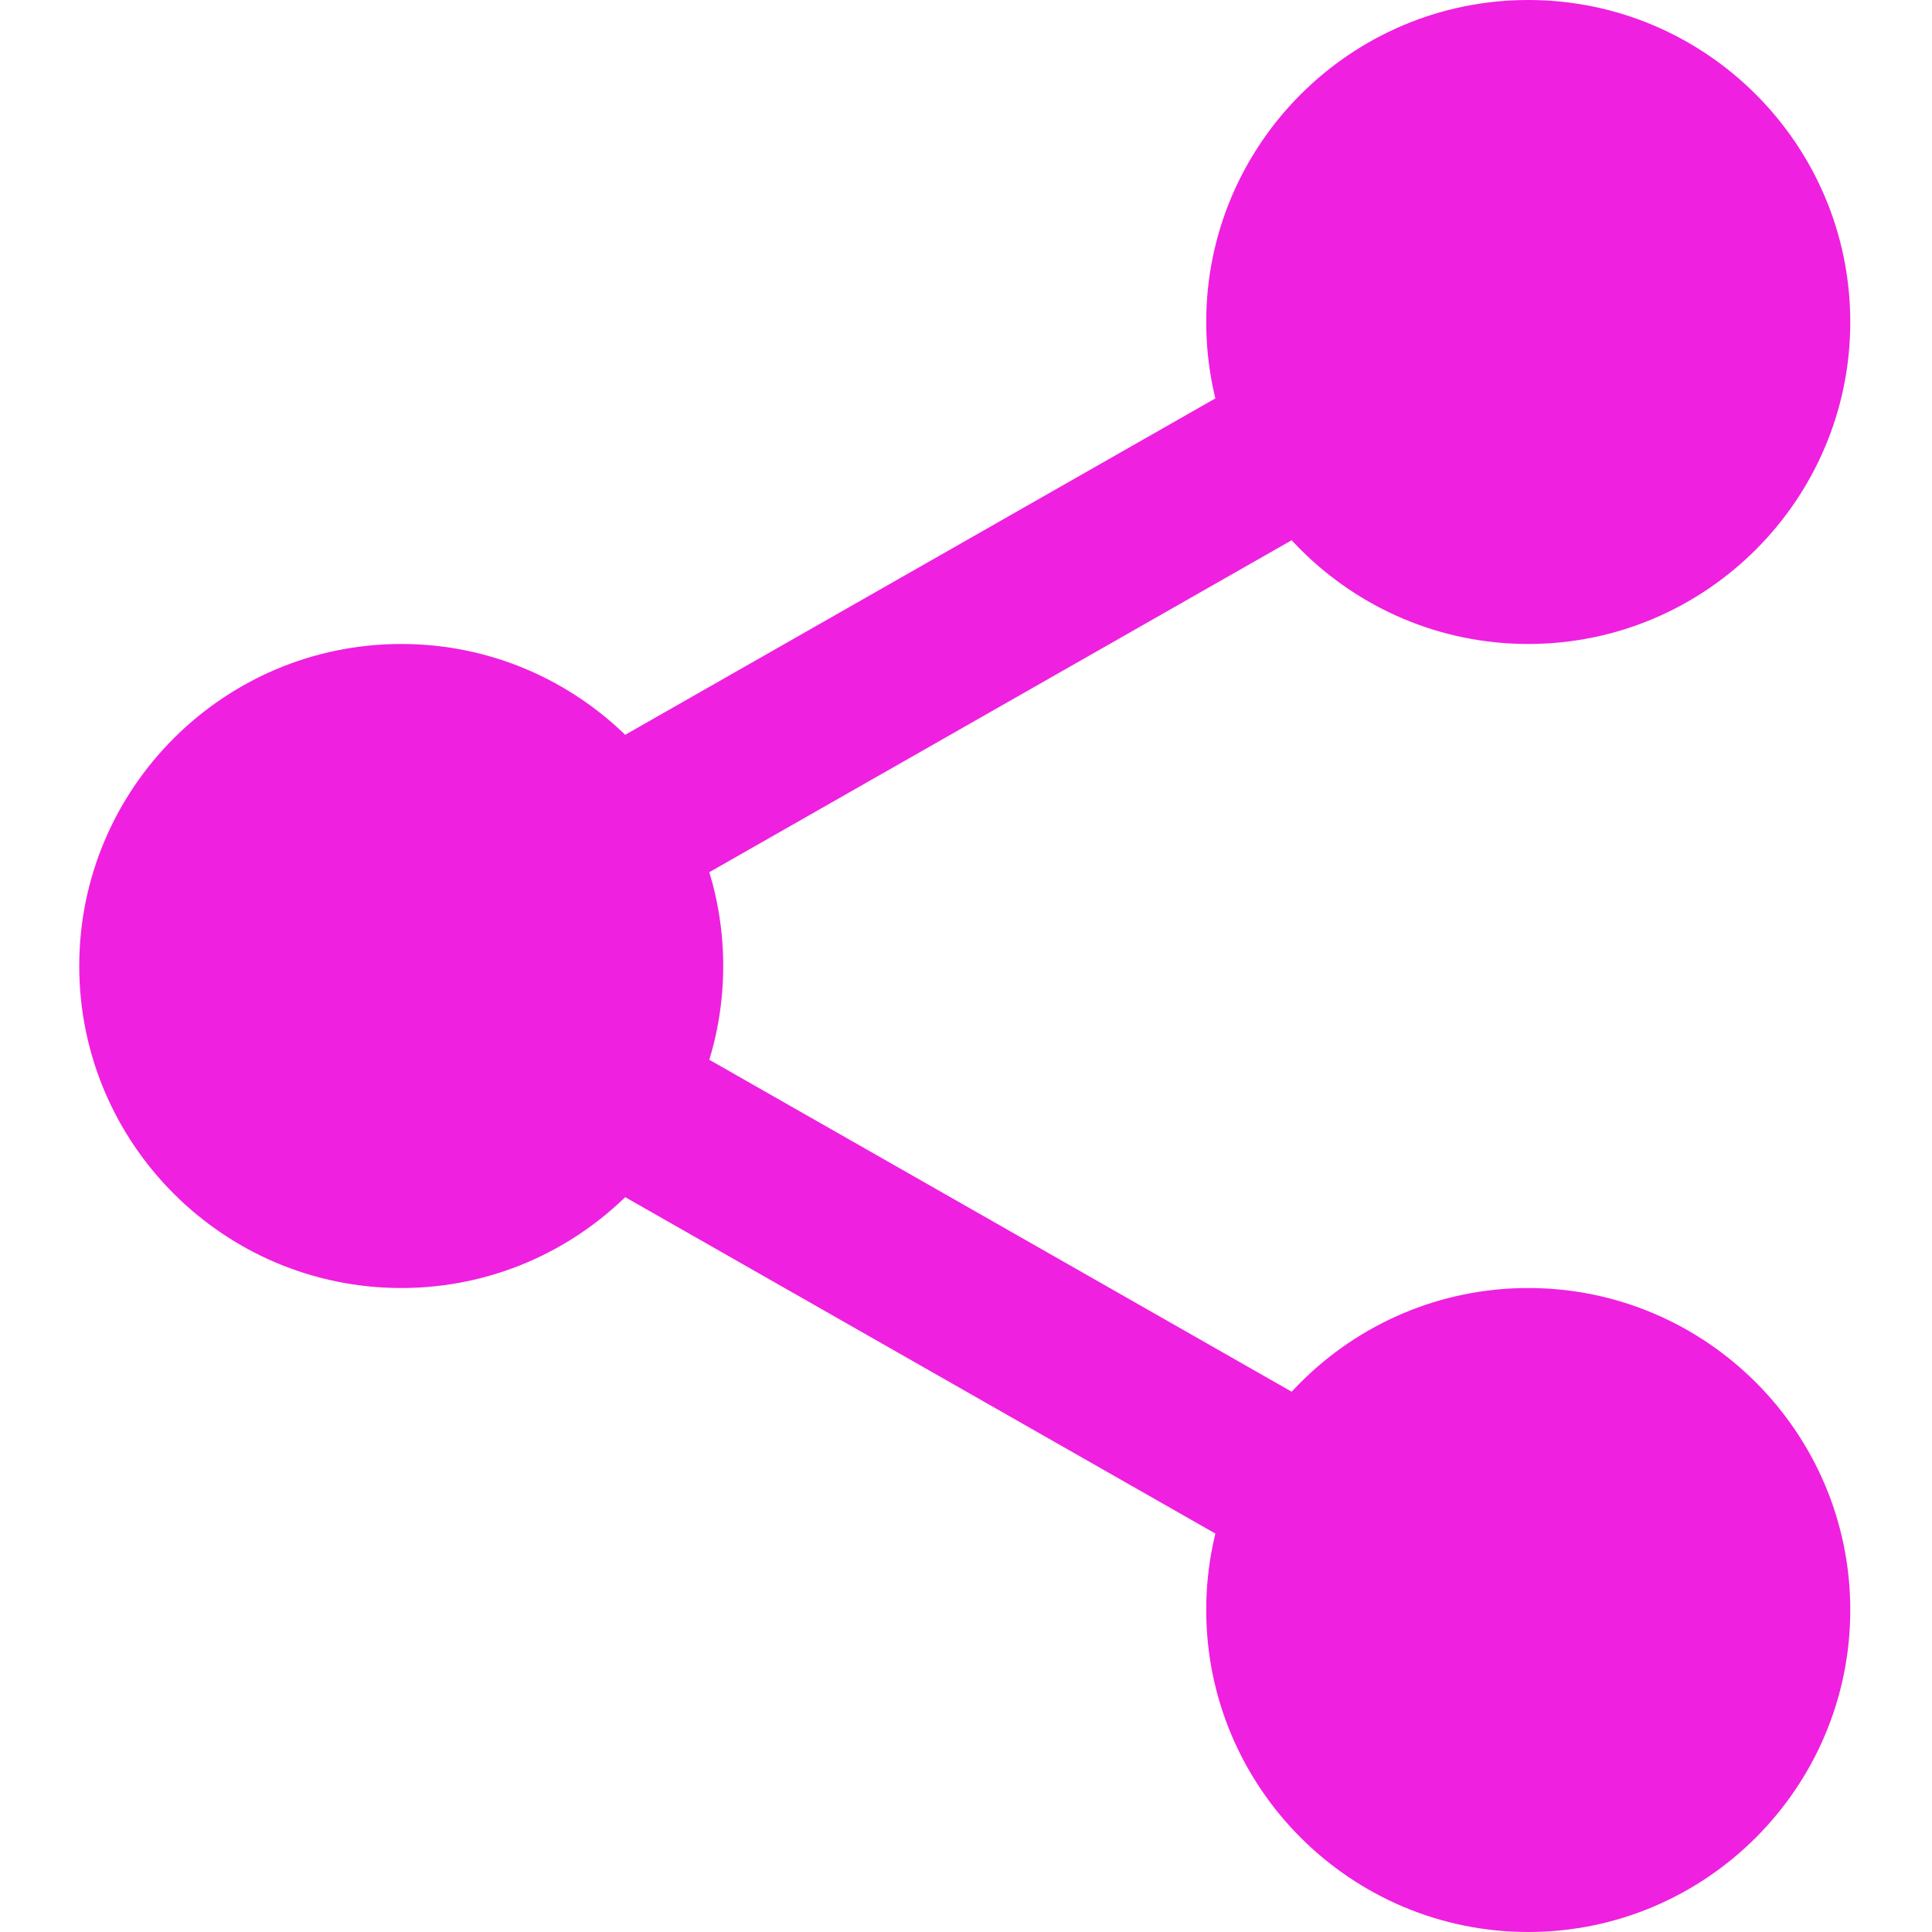 <?xml version="1.0" encoding="UTF-8"?> <svg xmlns="http://www.w3.org/2000/svg" xmlns:xlink="http://www.w3.org/1999/xlink" width="100pt" height="100pt" viewBox="0 0 100 100" version="1.1"><g id="surface1"><path style=" stroke:none;fill-rule:nonzero;fill:rgb(239,32,224);;fill-opacity:1;" d="M 92.645 16.668 C 92.645 24.145 86.582 30.207 79.102 30.207 C 71.621 30.207 65.559 24.145 65.559 16.668 C 65.559 9.188 71.621 3.125 79.102 3.125 C 86.582 3.125 92.645 9.188 92.645 16.668 Z M 92.645 16.668 "></path><path style=" stroke:none;fill-rule:nonzero;fill:rgb(239,32,224);;fill-opacity:1;" d="M 79.102 33.332 C 69.91 33.332 62.434 25.859 62.434 16.668 C 62.434 7.477 69.91 0 79.102 0 C 88.293 0 95.77 7.477 95.77 16.668 C 95.77 25.859 88.293 33.332 79.102 33.332 Z M 79.102 6.25 C 73.355 6.25 68.684 10.926 68.684 16.668 C 68.684 22.41 73.355 27.082 79.102 27.082 C 84.848 27.082 89.52 22.41 89.52 16.668 C 89.52 10.926 84.848 6.25 79.102 6.25 Z M 79.102 6.25 "></path><path style=" stroke:none;fill-rule:nonzero;fill:rgb(239,32,224);;fill-opacity:1;" d="M 92.645 83.332 C 92.645 90.812 86.582 96.875 79.102 96.875 C 71.621 96.875 65.559 90.812 65.559 83.332 C 65.559 75.855 71.621 69.793 79.102 69.793 C 86.582 69.793 92.645 75.855 92.645 83.332 Z M 92.645 83.332 "></path><path style=" stroke:none;fill-rule:nonzero;fill:rgb(239,32,224);;fill-opacity:1;" d="M 79.102 100 C 69.91 100 62.434 92.523 62.434 83.332 C 62.434 74.141 69.91 66.668 79.102 66.668 C 88.293 66.668 95.77 74.141 95.77 83.332 C 95.77 92.523 88.293 100 79.102 100 Z M 79.102 72.918 C 73.355 72.918 68.684 77.59 68.684 83.332 C 68.684 89.074 73.355 93.75 79.102 93.75 C 84.848 93.75 89.52 89.074 89.52 83.332 C 89.52 77.59 84.848 72.918 79.102 72.918 Z M 79.102 72.918 "></path><path style=" stroke:none;fill-rule:nonzero;fill:rgb(239,32,224);;fill-opacity:1;" d="M 34.309 50 C 34.309 57.48 28.246 63.543 20.77 63.543 C 13.289 63.543 7.227 57.48 7.227 50 C 7.227 42.52 13.289 36.457 20.77 36.457 C 28.246 36.457 34.309 42.52 34.309 50 Z M 34.309 50 "></path><path style=" stroke:none;fill-rule:nonzero;fill:rgb(239,32,224);;fill-opacity:1;" d="M 20.77 66.668 C 11.578 66.668 4.102 59.191 4.102 50 C 4.102 40.809 11.578 33.332 20.77 33.332 C 29.961 33.332 37.434 40.809 37.434 50 C 37.434 59.191 29.961 66.668 20.77 66.668 Z M 20.77 39.582 C 15.023 39.582 10.352 44.258 10.352 50 C 10.352 55.742 15.023 60.418 20.77 60.418 C 26.516 60.418 31.184 55.742 31.184 50 C 31.184 44.258 26.516 39.582 20.77 39.582 Z M 20.77 39.582 "></path><path style=" stroke:none;fill-rule:nonzero;fill:rgb(239,32,224);;fill-opacity:1;" d="M 30.605 48 C 29.156 48 27.746 47.246 26.98 45.895 C 25.844 43.898 26.543 41.355 28.539 40.211 L 67.203 18.172 C 69.195 17.023 71.742 17.727 72.887 19.73 C 74.023 21.727 73.324 24.27 71.328 25.414 L 32.664 47.453 C 32.016 47.824 31.305 48 30.605 48 Z M 30.605 48 "></path><path style=" stroke:none;fill-rule:nonzero;fill:rgb(239,32,224);;fill-opacity:1;" d="M 69.266 82.375 C 68.562 82.375 67.855 82.199 67.207 81.828 L 28.543 59.789 C 26.547 58.648 25.848 56.105 26.984 54.105 C 28.117 52.105 30.668 51.398 32.668 52.547 L 71.332 74.586 C 73.328 75.727 74.027 78.27 72.891 80.27 C 72.117 81.621 70.711 82.375 69.266 82.375 Z M 69.266 82.375 "></path></g></svg> 